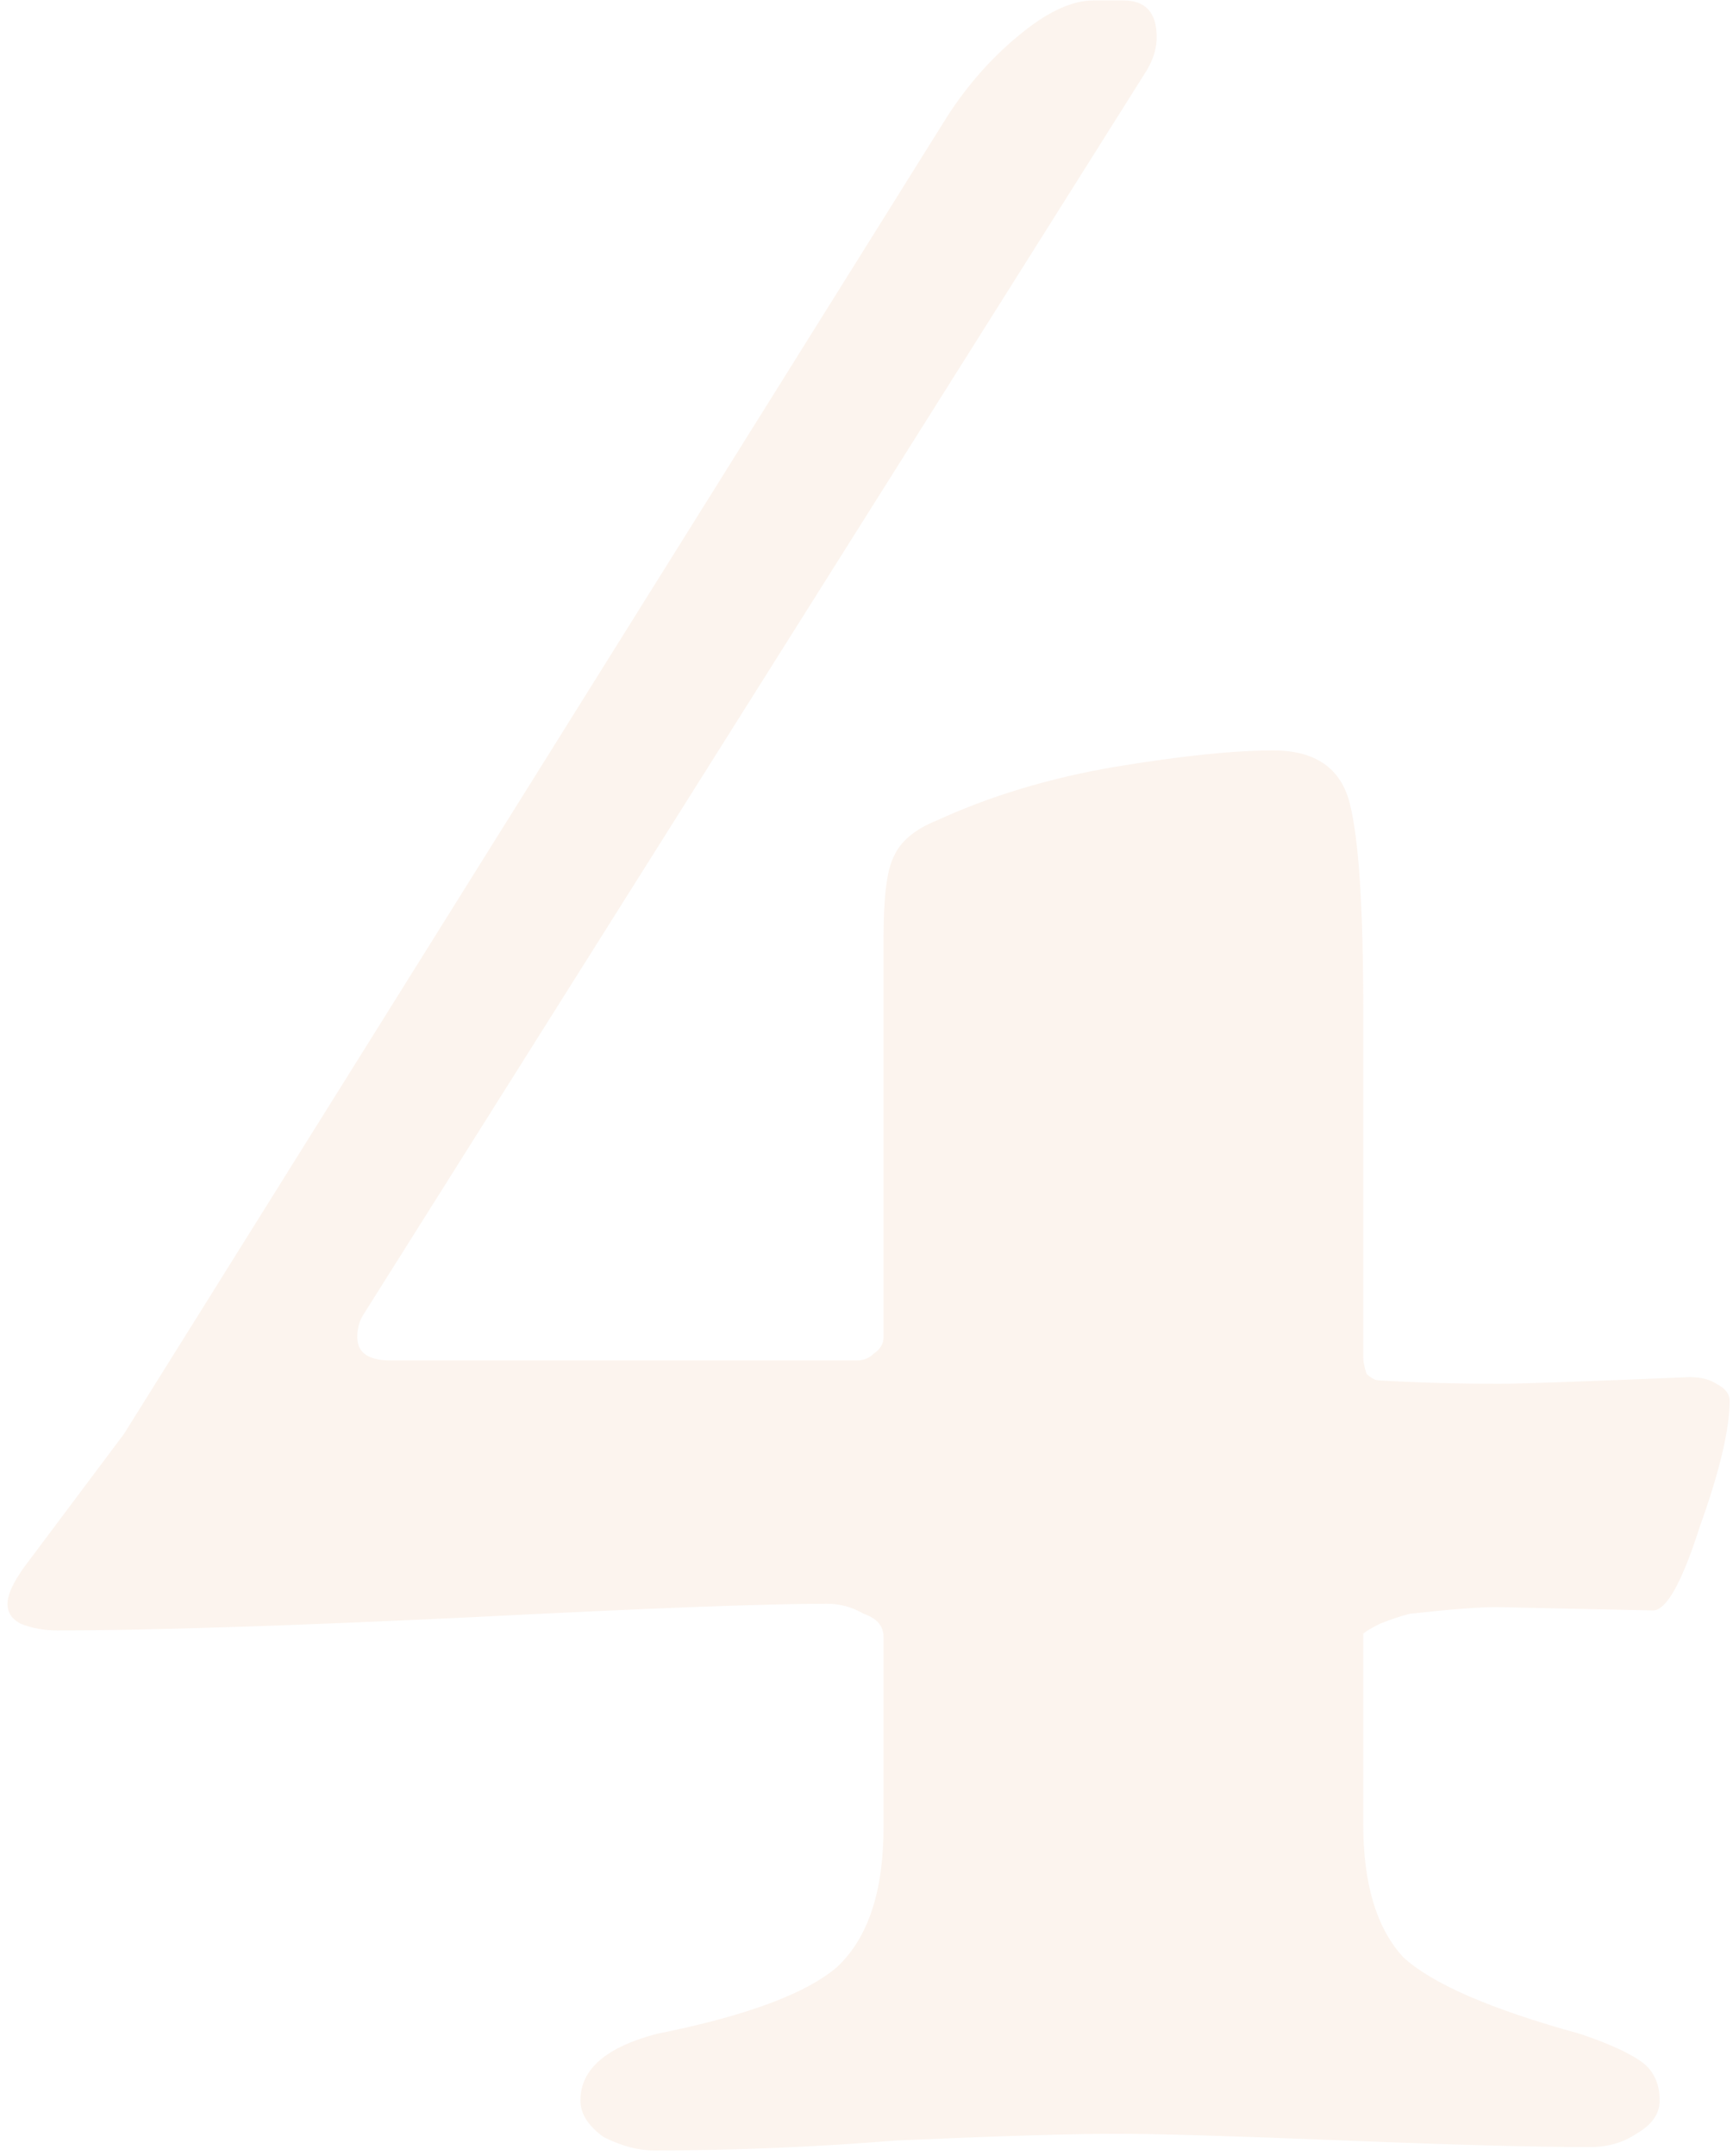 <?xml version="1.0" encoding="UTF-8"?> <svg xmlns="http://www.w3.org/2000/svg" width="111" height="138" viewBox="0 0 111 138" fill="none"> <path opacity="0.1" d="M41.871 137.64C40.875 137.64 39.808 137.356 38.67 136.787C37.675 136.075 37.177 135.293 37.177 134.44C37.177 132.448 38.813 131.026 42.084 130.173C47.773 129.035 51.614 127.613 53.605 125.906C55.596 124.057 56.592 121.07 56.592 116.945V104.784C56.592 104.073 56.165 103.575 55.312 103.29C54.601 102.864 53.818 102.65 52.965 102.65C48.982 102.65 41.444 102.935 30.35 103.504C18.402 104.073 9.512 104.357 3.681 104.357C2.827 104.357 2.045 104.215 1.334 103.93C0.765 103.646 0.48 103.219 0.48 102.65C0.48 102.081 0.836 101.299 1.547 100.303L7.948 91.769L60.646 7.495C61.926 5.504 63.419 3.797 65.126 2.375C66.975 0.81 68.611 0.028 70.033 0.028H71.953C73.376 0.028 74.087 0.81 74.087 2.375C74.087 3.086 73.873 3.797 73.447 4.508L23.309 84.089C23.025 84.515 22.882 85.013 22.882 85.582C22.882 86.578 23.593 87.076 25.016 87.076H54.885C55.312 87.076 55.667 86.933 55.952 86.649C56.379 86.365 56.592 86.009 56.592 85.582V59.98C56.592 57.42 56.805 55.713 57.232 54.859C57.659 53.864 58.583 53.082 60.006 52.513C63.419 50.948 67.188 49.81 71.313 49.099C75.58 48.388 78.994 48.032 81.554 48.032C84.257 48.032 85.892 49.17 86.461 51.446C87.03 53.722 87.315 58.06 87.315 64.46V86.862C87.315 87.147 87.386 87.502 87.528 87.929C87.812 88.213 88.097 88.356 88.381 88.356C90.799 88.498 93.36 88.569 96.062 88.569C97.342 88.569 101.396 88.427 108.223 88.142C108.934 88.142 109.503 88.285 109.93 88.569C110.499 88.854 110.783 89.209 110.783 89.636C110.783 91.485 110.143 94.187 108.863 97.743C107.725 101.299 106.73 103.077 105.876 103.077L95.849 102.864C94.711 102.864 92.862 103.006 90.302 103.29C89.733 103.433 89.093 103.646 88.381 103.93C87.812 104.215 87.457 104.428 87.315 104.571V116.732C87.315 120.572 88.168 123.417 89.875 125.266C91.724 126.972 95.493 128.608 101.182 130.173C102.889 130.742 104.169 131.311 105.023 131.88C105.876 132.448 106.303 133.302 106.303 134.44C106.303 135.293 105.805 136.004 104.809 136.573C103.956 137.142 102.96 137.427 101.823 137.427C98.409 137.427 93.146 137.284 86.034 137C78.923 136.716 74.087 136.573 71.527 136.573C68.682 136.573 63.988 136.716 57.445 137C52.183 137.427 46.991 137.64 41.871 137.64Z" fill="#E38E50"></path> </svg> 
